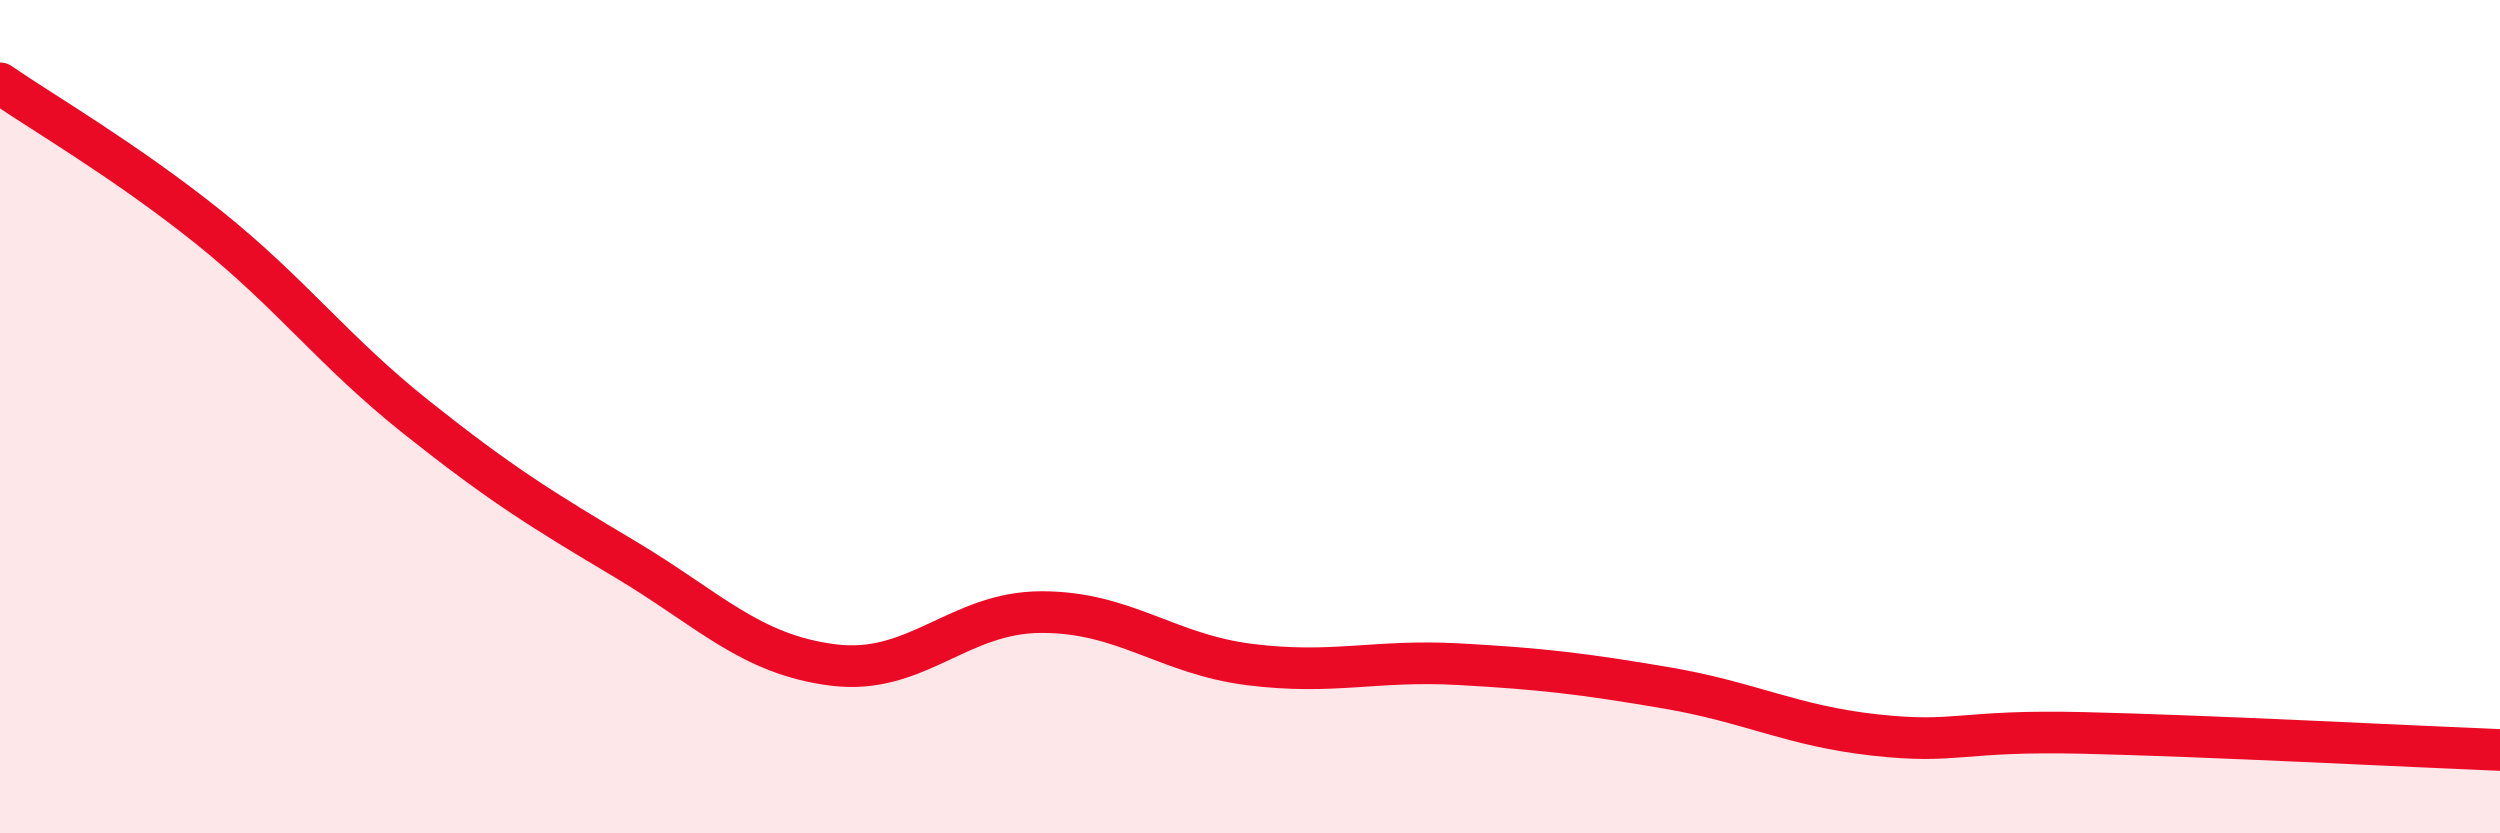 
    <svg width="60" height="20" viewBox="0 0 60 20" xmlns="http://www.w3.org/2000/svg">
      <path
        d="M 0,2 C 1,2.69 3,3.85 5,5.45 C 7,7.05 8,8.43 10,10.02 C 12,11.61 13,12.23 15,13.42 C 17,14.61 18,15.71 20,15.96 C 22,16.21 23,14.69 25,14.69 C 27,14.69 28,15.7 30,15.95 C 32,16.2 33,15.83 35,15.94 C 37,16.05 38,16.17 40,16.51 C 42,16.85 43,17.42 45,17.64 C 47,17.86 47,17.52 50,17.59 C 53,17.66 58,17.92 60,18L60 20L0 20Z"
        fill="#EB0A25"
        opacity="0.1"
        stroke-linecap="round"
        stroke-linejoin="round"
      />
      <path
        d="M 0,2 C 1,2.69 3,3.85 5,5.45 C 7,7.05 8,8.43 10,10.02 C 12,11.61 13,12.23 15,13.42 C 17,14.61 18,15.71 20,15.96 C 22,16.21 23,14.69 25,14.69 C 27,14.69 28,15.7 30,15.95 C 32,16.2 33,15.83 35,15.94 C 37,16.05 38,16.17 40,16.51 C 42,16.85 43,17.42 45,17.64 C 47,17.86 47,17.52 50,17.59 C 53,17.66 58,17.92 60,18"
        stroke="#EB0A25"
        stroke-width="1"
        fill="none"
        stroke-linecap="round"
        stroke-linejoin="round"
      />
    </svg>
  